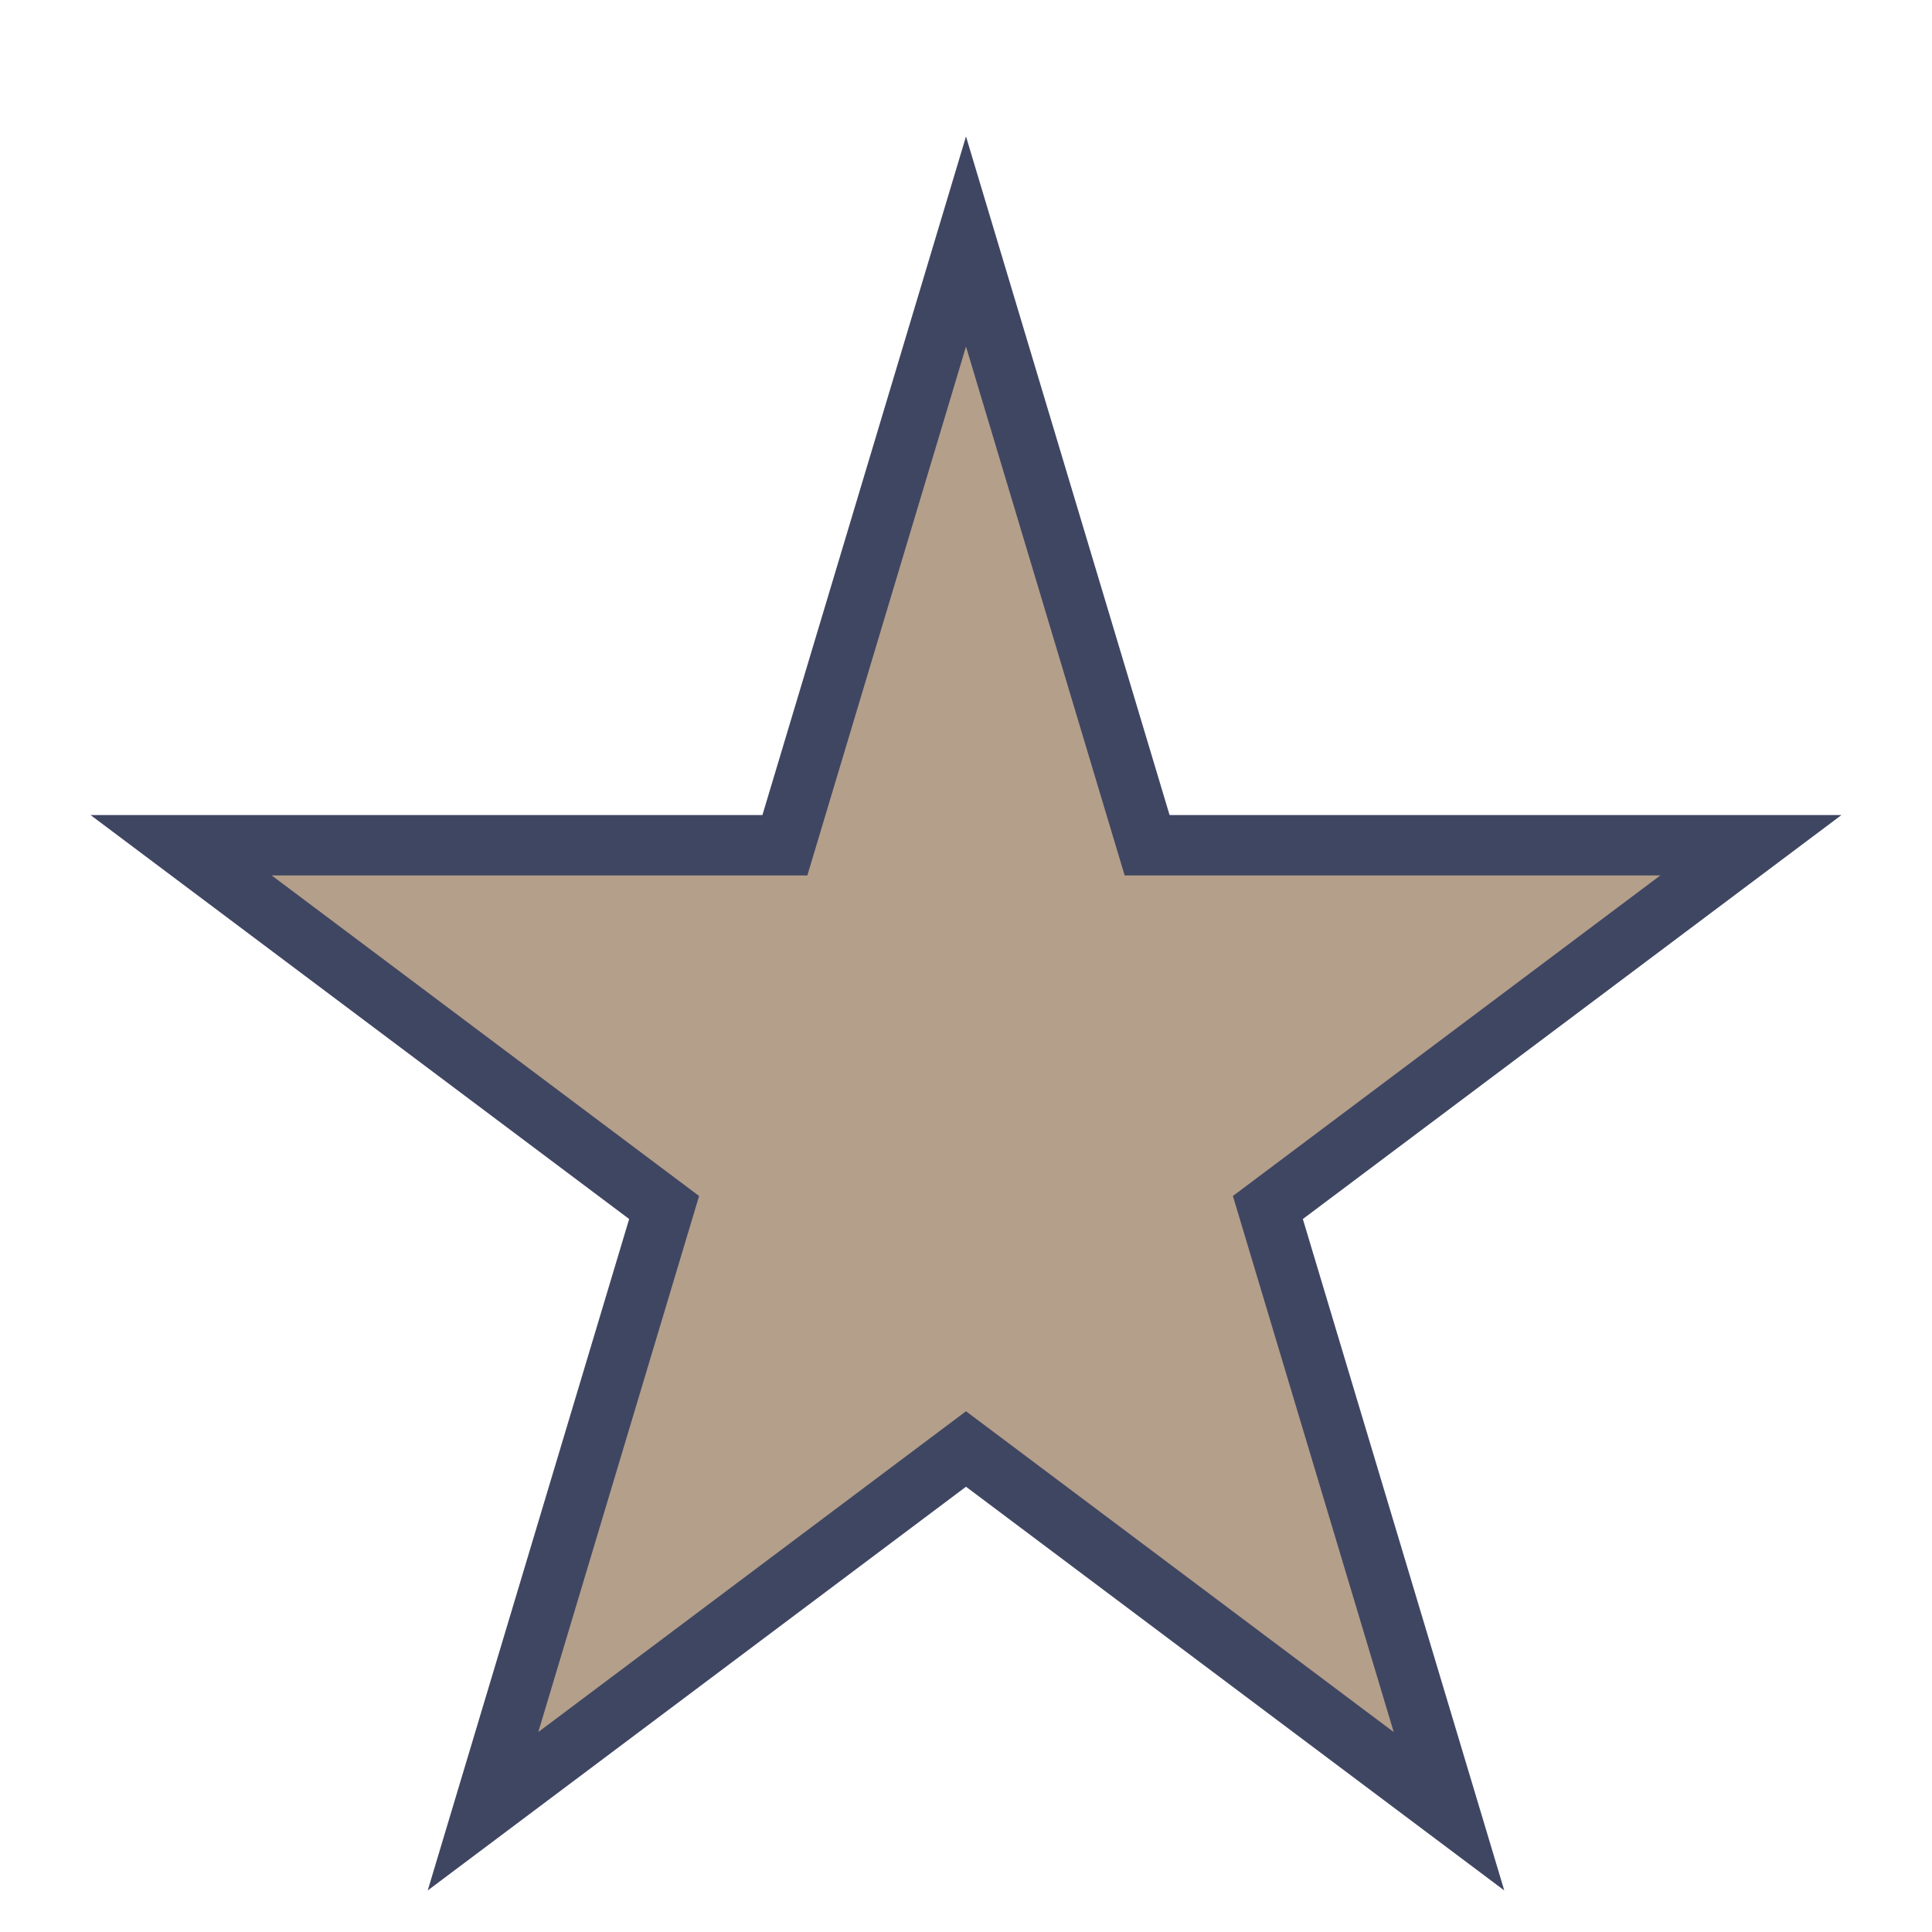<?xml version="1.0" encoding="UTF-8"?>
<svg xmlns="http://www.w3.org/2000/svg" width="32" height="32" viewBox="0 0 32 32"><polygon points="16,4 19,14 29,14 21,20 24,30 16,24 8,30 11,20 3,14 13,14" fill="#B49F8A" stroke="#3F4662" stroke-width="1"/></svg>
